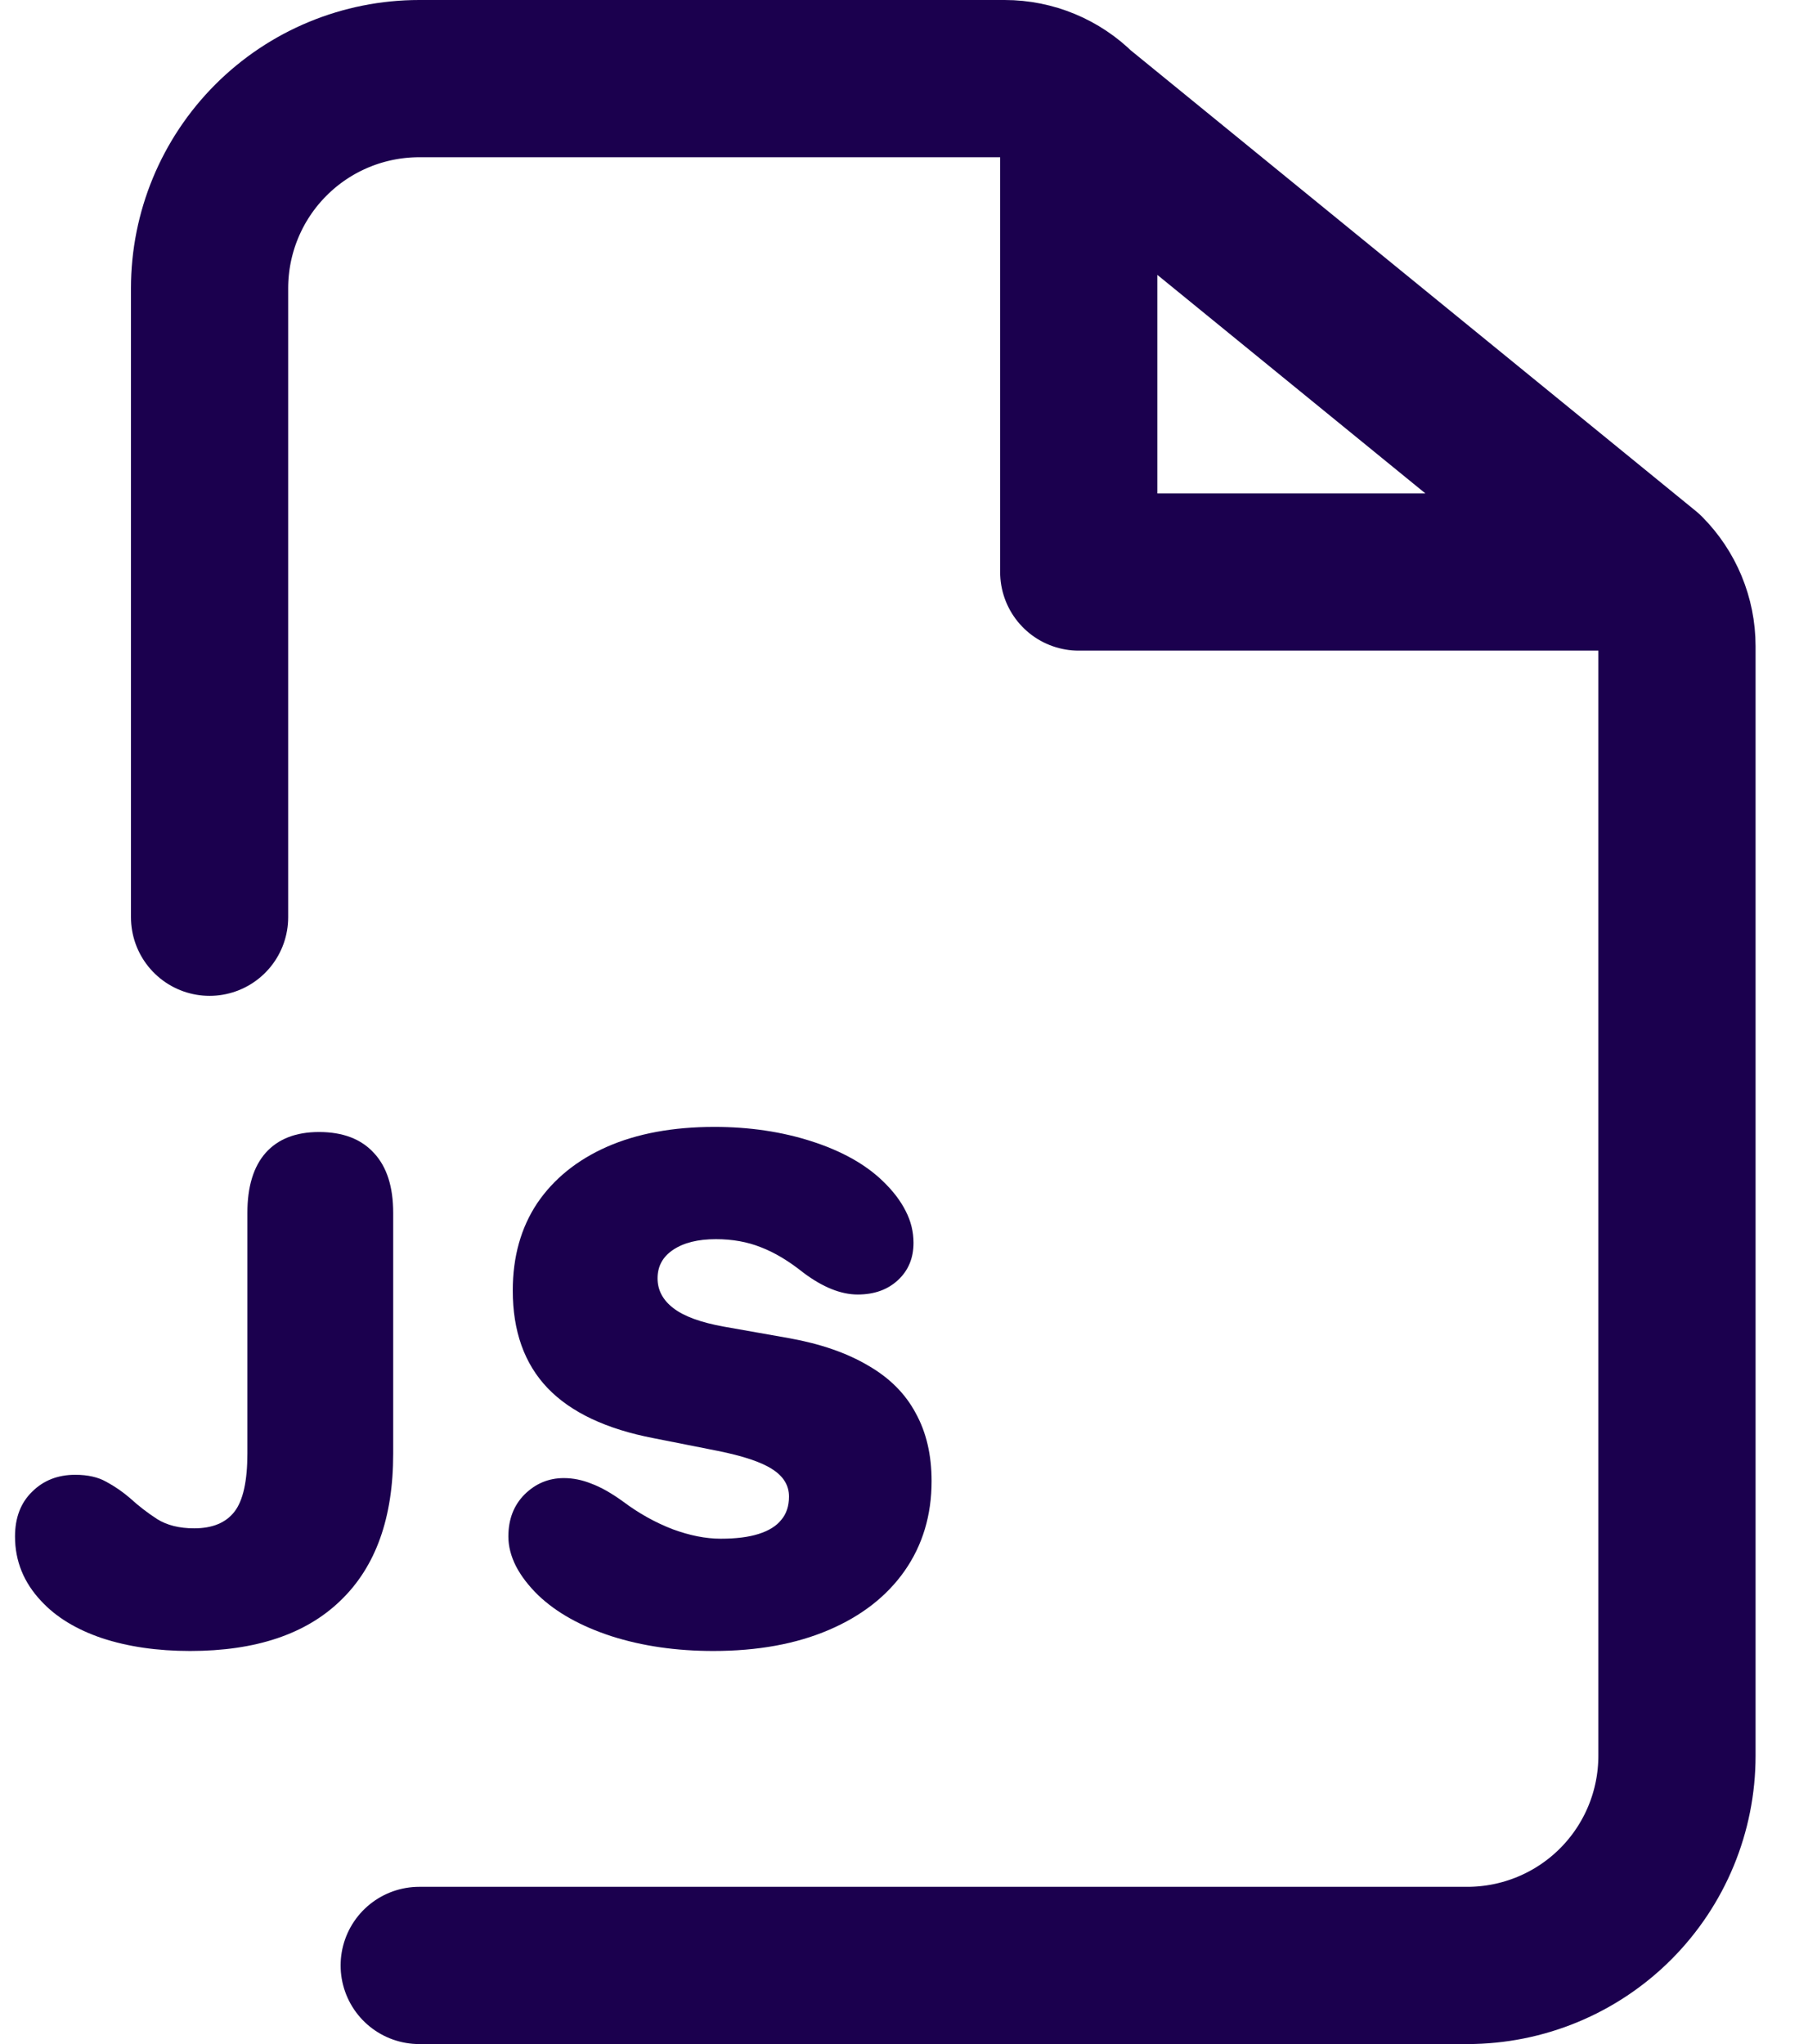 <?xml version="1.0" encoding="UTF-8"?> <svg xmlns="http://www.w3.org/2000/svg" width="23" height="26" viewBox="0 0 23 26" fill="none"><path d="M5.333 25H18.666C19.373 25 20.052 24.719 20.552 24.219C21.052 23.719 21.333 23.041 21.333 22.333V8.219C21.333 7.865 21.192 7.526 20.942 7.276M13.723 1.391C13.473 1.141 13.134 1 12.781 1H5.333C4.625 1 3.947 1.281 3.447 1.781C2.947 2.281 2.666 2.959 2.666 3.667V11.667M13.723 1.391L20.942 7.276M13.723 1.391V7.276H20.942" stroke="#1B004E" stroke-width="2" stroke-linecap="round" stroke-linejoin="round"></path><path d="M6.467 19.544C6.467 19.325 6.536 19.146 6.674 19.008C6.814 18.87 6.98 18.801 7.172 18.801C7.291 18.801 7.408 18.825 7.524 18.872C7.643 18.916 7.776 18.991 7.923 19.097C8.124 19.248 8.334 19.365 8.553 19.45C8.772 19.531 8.977 19.572 9.168 19.572C9.362 19.572 9.524 19.552 9.652 19.511C9.781 19.47 9.876 19.411 9.939 19.332C10.005 19.254 10.037 19.155 10.037 19.036C10.037 18.895 9.967 18.779 9.826 18.689C9.688 18.598 9.455 18.52 9.126 18.454L8.318 18.294C7.713 18.178 7.262 17.965 6.965 17.655C6.67 17.345 6.523 16.932 6.523 16.415C6.523 15.986 6.627 15.616 6.833 15.306C7.043 14.996 7.339 14.756 7.721 14.587C8.106 14.418 8.562 14.334 9.088 14.334C9.533 14.334 9.945 14.395 10.324 14.517C10.703 14.639 11.004 14.806 11.226 15.019C11.358 15.145 11.456 15.273 11.522 15.405C11.588 15.533 11.621 15.668 11.621 15.809C11.621 16.003 11.555 16.161 11.423 16.283C11.292 16.405 11.121 16.466 10.911 16.466C10.698 16.466 10.468 16.374 10.221 16.189C10.033 16.039 9.853 15.931 9.68 15.865C9.508 15.796 9.317 15.762 9.107 15.762C8.879 15.762 8.697 15.807 8.562 15.898C8.431 15.986 8.365 16.106 8.365 16.26C8.365 16.41 8.432 16.537 8.567 16.64C8.702 16.744 8.916 16.822 9.211 16.875L10.037 17.021C10.438 17.093 10.773 17.209 11.043 17.369C11.315 17.525 11.517 17.727 11.649 17.975C11.784 18.219 11.851 18.507 11.851 18.839C11.851 19.274 11.736 19.655 11.508 19.981C11.282 20.303 10.961 20.554 10.545 20.732C10.128 20.911 9.638 21 9.074 21C8.604 21 8.172 20.938 7.778 20.812C7.386 20.684 7.076 20.51 6.847 20.291C6.725 20.172 6.631 20.05 6.565 19.924C6.5 19.796 6.467 19.669 6.467 19.544Z" fill="#1B004E"></path><path d="M3.147 15.428C3.147 15.093 3.225 14.838 3.381 14.662C3.538 14.487 3.764 14.399 4.058 14.399C4.362 14.399 4.595 14.488 4.758 14.667C4.921 14.842 5.002 15.096 5.002 15.428V18.491C5.002 19.306 4.78 19.927 4.335 20.356C3.894 20.785 3.255 21 2.418 21C1.999 21 1.624 20.945 1.295 20.836C0.97 20.726 0.713 20.569 0.525 20.366C0.303 20.131 0.191 19.857 0.191 19.544C0.191 19.306 0.263 19.116 0.408 18.975C0.552 18.831 0.735 18.759 0.957 18.759C1.117 18.759 1.248 18.789 1.352 18.848C1.458 18.905 1.559 18.974 1.653 19.055C1.762 19.155 1.878 19.244 2 19.323C2.125 19.401 2.282 19.44 2.47 19.44C2.702 19.44 2.872 19.37 2.982 19.229C3.092 19.088 3.147 18.84 3.147 18.487V15.428Z" fill="#1B004E"></path></svg> 